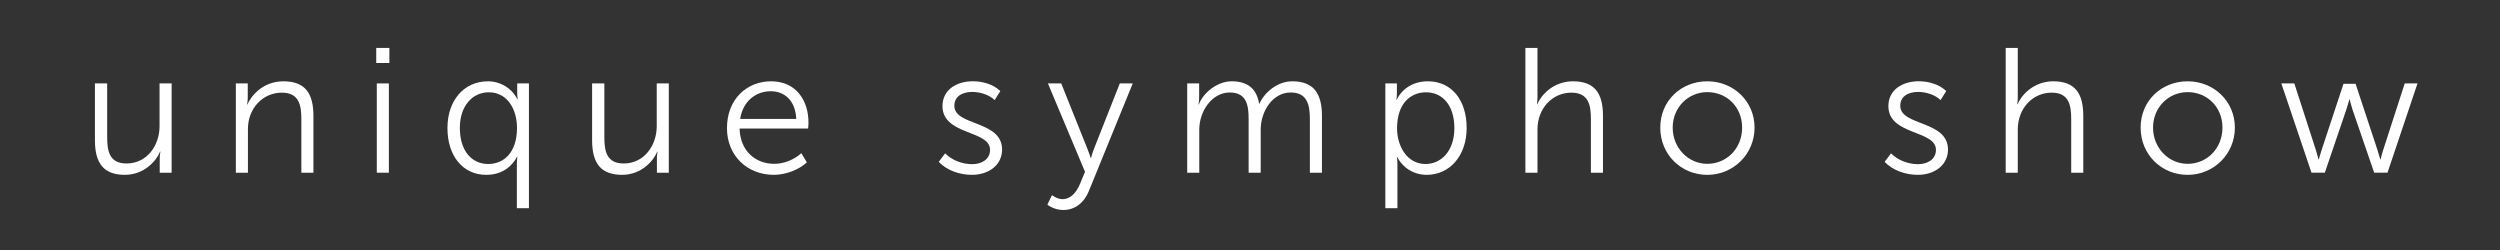<?xml version="1.0" encoding="UTF-8"?> <svg xmlns="http://www.w3.org/2000/svg" id="Layer_1" version="1.1" viewBox="0 0 1000 100"><rect x="0" y="0" width="1000" height="100" fill="#333333" stroke="none"/><defs><style> .st0 { fill: #fff; } </style></defs><path class="st0" d="M37.97,33.37h4.9v21.44c0,5.61.85,10.58,7.74,10.58,8.17,0,13.21-7.17,13.21-14.91v-17.11h4.83v35.71h-4.76v-5.61c0-1.56.28-2.84.28-2.84h-.14c-1.35,3.48-6.18,9.3-14.06,9.3-8.45,0-12-4.54-12-13.85v-22.72Z"></path><path class="st0" d="M94.34,33.37h4.76v5.61c0,1.56-.28,2.84-.28,2.84h.14c1.35-3.27,6.03-9.3,14.41-9.3,8.88,0,12,5.04,12,13.84v22.72h-4.83v-21.44c0-5.61-.92-10.58-7.81-10.58-7.6,0-13.56,6.25-13.56,14.55v17.47h-4.83v-35.71Z"></path><path class="st0" d="M150.5,19.17h5.25v6.03h-5.25v-6.03ZM150.72,33.37h4.83v35.71h-4.83v-35.71Z"></path><path class="st0" d="M195.09,32.52c5.04,0,9.58,2.7,11.86,7.17h.14s-.21-1.14-.21-2.7v-3.62h4.69v49.91h-4.83v-17.46c0-1.85.21-3.12.21-3.12h-.14c-1.77,3.48-5.68,7.24-12.28,7.24-9.51,0-15.55-7.67-15.55-18.74s6.67-18.67,16.12-18.67ZM195.3,65.6c5.96,0,11.5-4.26,11.5-14.48,0-7.17-3.69-14.2-11.29-14.2-6.32,0-11.57,5.18-11.57,14.27s4.69,14.41,11.36,14.41Z"></path><path class="st0" d="M236.84,33.37h4.9v21.44c0,5.61.85,10.58,7.74,10.58,8.16,0,13.21-7.17,13.21-14.91v-17.11h4.83v35.71h-4.76v-5.61c0-1.56.28-2.84.28-2.84h-.14c-1.35,3.48-6.18,9.3-14.06,9.3-8.45,0-12-4.54-12-13.85v-22.72Z"></path><path class="st0" d="M308.48,32.52c9.87,0,14.91,7.6,14.91,16.47,0,.78-.07,1.63-.14,2.41h-27.41c.21,9.09,6.46,14.13,13.84,14.13,3.9,0,7.95-1.63,10.86-4.26l2.2,3.69c-3.34,3.05-8.52,4.97-13.21,4.97-10.65,0-18.74-7.67-18.74-18.67,0-11.72,8.02-18.74,17.68-18.74ZM318.49,47.57c-.28-7.46-4.83-11.08-10.15-11.08-5.96,0-11.15,3.91-12.28,11.08h22.44Z"></path><path class="st0" d="M378.06,61.34c2.7,2.77,6.89,4.33,10.79,4.33s7.17-1.99,7.17-5.75c0-7.95-19.03-5.75-19.03-17.47,0-6.53,5.61-9.94,12.14-9.94,3.9,0,8.09,1.14,11,3.91l-2.27,3.62c-2.06-2.06-5.75-3.27-8.95-3.27-3.76,0-7.17,1.63-7.17,5.54,0,8.17,19.1,5.75,19.1,17.54,0,5.89-5.04,10.08-12.07,10.08-4.76,0-9.87-1.63-13.28-5.18l2.56-3.41Z"></path><path class="st0" d="M425.06,79.66c3.12,0,5.4-2.56,6.82-5.82l2.13-5.11-14.84-35.36h5.32l10.44,26.06c.71,1.78,1.35,3.76,1.35,3.76h.14s.5-1.99,1.21-3.76l10.29-26.06h5.18l-17.61,43.17c-1.85,4.54-5.47,7.46-10.22,7.46-3.69,0-6.32-2.13-6.32-2.13l1.85-3.83s1.99,1.63,4.26,1.63Z"></path><path class="st0" d="M474.9,33.37h4.76v5.61c0,1.56-.28,2.84-.28,2.84h.14c1.77-4.83,7.53-9.3,13.13-9.3,6.6,0,10.01,3.12,11,8.95h.14c1.99-4.54,7.17-8.95,13.13-8.95,8.66,0,11.86,5.04,11.86,13.84v22.72h-4.83v-21.51c0-5.89-1.21-10.58-7.67-10.58-7.17,0-12,7.46-12,14.84v17.25h-4.83v-21.51c0-5.4-.78-10.58-7.53-10.58-7.24,0-12.21,7.6-12.21,14.84v17.25h-4.83v-35.71Z"></path><path class="st0" d="M554.14,33.37h4.62v3.76c0,1.56-.21,2.77-.21,2.77h.14c2.2-4.62,6.89-7.38,12.42-7.38,9.66,0,15.55,7.67,15.55,18.67s-6.67,18.74-15.97,18.74c-5.04,0-9.44-2.63-11.79-7.1h-.14s.21,1.28.21,3.12v17.32h-4.83v-49.91ZM570.18,65.6c6.32,0,11.57-5.25,11.57-14.34s-4.69-14.34-11.36-14.34c-5.96,0-11.57,4.26-11.57,14.41,0,7.17,4.05,14.27,11.36,14.27Z"></path><path class="st0" d="M610.16,19.17h4.83v19.6c0,1.63-.21,2.91-.21,2.91h.14c1.35-3.34,6.18-9.16,14.27-9.16,8.87,0,12,5.04,12,13.84v22.72h-4.83v-21.44c0-5.61-.92-10.58-7.81-10.58-7.53,0-13.56,6.18-13.56,14.77v17.25h-4.83V19.17Z"></path><path class="st0" d="M682.93,32.52c10.44,0,18.89,7.95,18.89,18.53s-8.45,18.89-18.89,18.89-18.82-8.09-18.82-18.89,8.38-18.53,18.82-18.53ZM682.93,65.53c7.67,0,13.92-6.11,13.92-14.48s-6.25-14.2-13.92-14.2-13.85,6.11-13.85,14.2,6.18,14.48,13.85,14.48Z"></path><path class="st0" d="M756.42,61.34c2.7,2.77,6.89,4.33,10.79,4.33s7.17-1.99,7.17-5.75c0-7.95-19.03-5.75-19.03-17.47,0-6.53,5.61-9.94,12.14-9.94,3.91,0,8.09,1.14,11,3.91l-2.27,3.62c-2.06-2.06-5.75-3.27-8.95-3.27-3.76,0-7.17,1.63-7.17,5.54,0,8.17,19.1,5.75,19.1,17.54,0,5.89-5.04,10.08-12.07,10.08-4.76,0-9.87-1.63-13.28-5.18l2.56-3.41Z"></path><path class="st0" d="M802.28,19.17h4.83v19.6c0,1.63-.21,2.91-.21,2.91h.14c1.35-3.34,6.18-9.16,14.27-9.16,8.88,0,12,5.04,12,13.84v22.72h-4.83v-21.44c0-5.61-.92-10.58-7.81-10.58-7.53,0-13.56,6.18-13.56,14.77v17.25h-4.83V19.17Z"></path><path class="st0" d="M875.06,32.52c10.44,0,18.89,7.95,18.89,18.53s-8.45,18.89-18.89,18.89-18.81-8.09-18.81-18.89,8.38-18.53,18.81-18.53ZM875.06,65.53c7.67,0,13.92-6.11,13.92-14.48s-6.25-14.2-13.92-14.2-13.84,6.11-13.84,14.2,6.18,14.48,13.84,14.48Z"></path><path class="st0" d="M912.55,33.37h5.18l8.59,26.55c.57,1.78,1.07,3.83,1.07,3.83h.14s.57-2.06,1.14-3.83l8.73-26.41h4.83l8.73,26.41c.57,1.78,1.14,3.83,1.14,3.83h.14s.43-1.99,1.06-3.83l8.59-26.55h5.11l-12,35.71h-5.33l-8.73-25.42c-.57-1.77-1.07-3.9-1.07-3.9h-.14s-.57,2.13-1.14,3.9l-8.66,25.42h-5.33l-12.07-35.71Z"></path></svg> 
